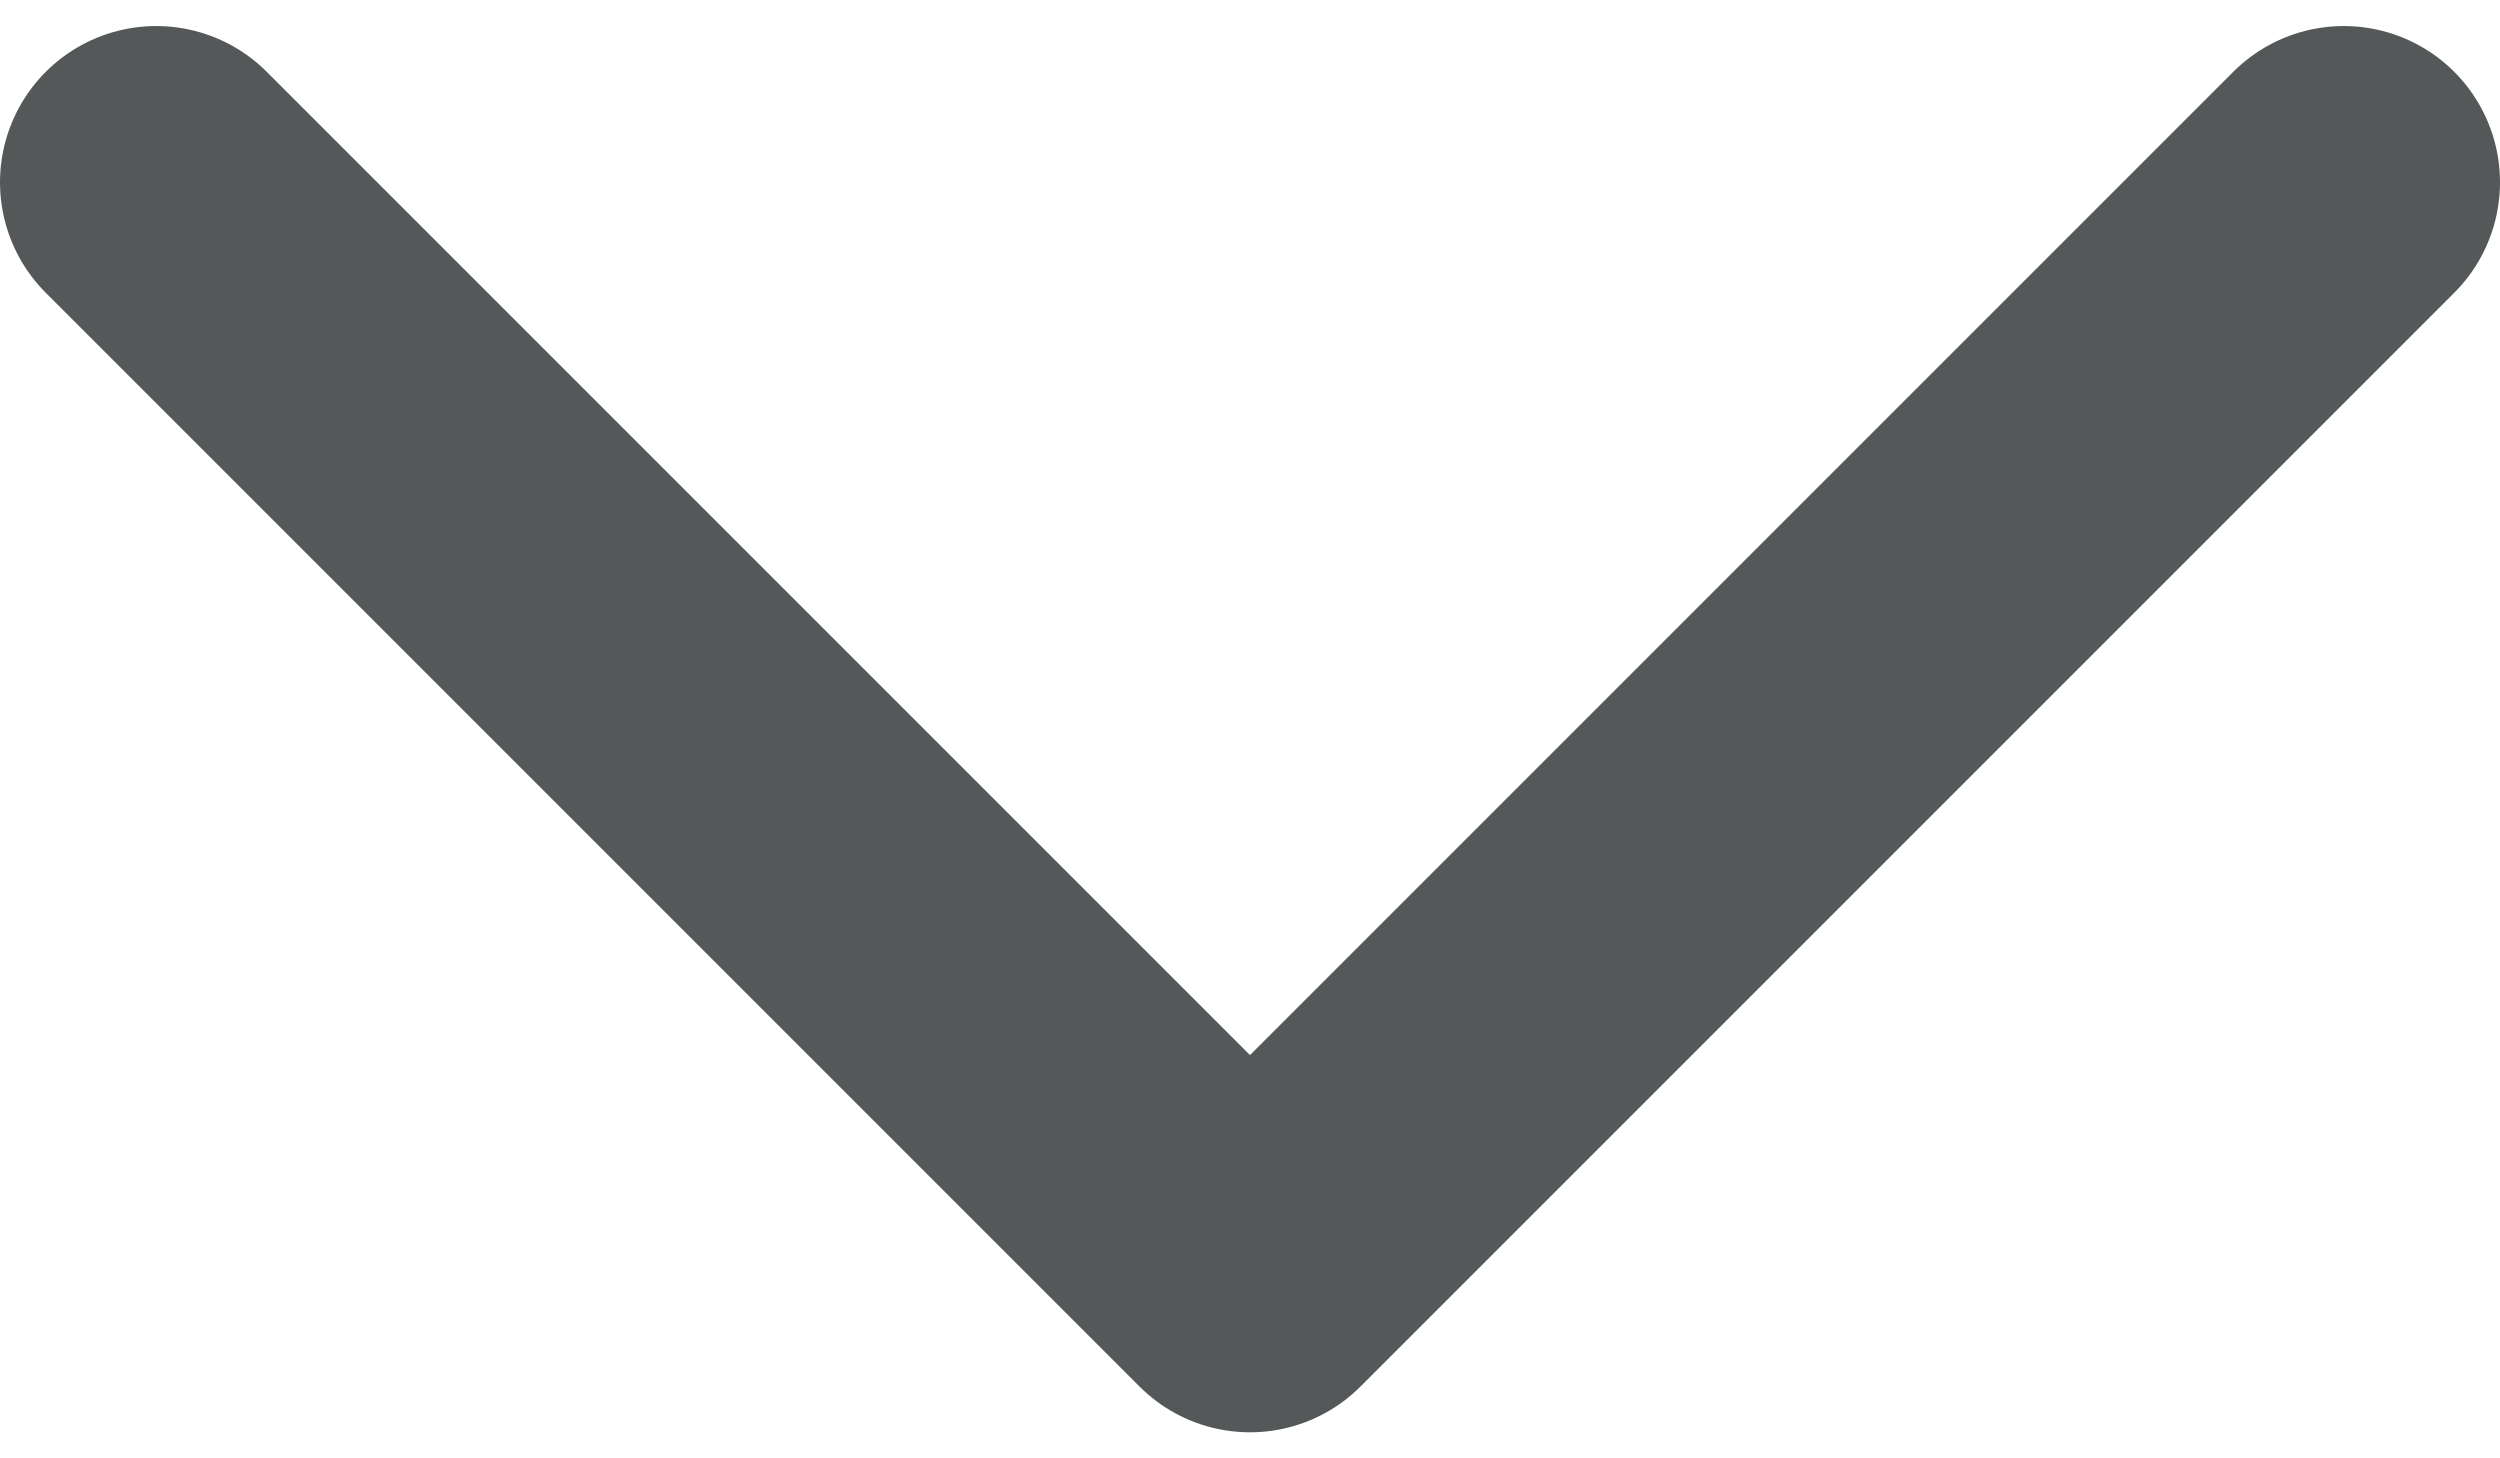 <svg width="12" height="7" viewBox="0 0 12 7" fill="none" xmlns="http://www.w3.org/2000/svg">
<path d="M11.25 0.875L6 6.125L0.75 0.875" stroke="#555859" stroke-width="1.5" stroke-linecap="round" stroke-linejoin="round"/>
</svg>
